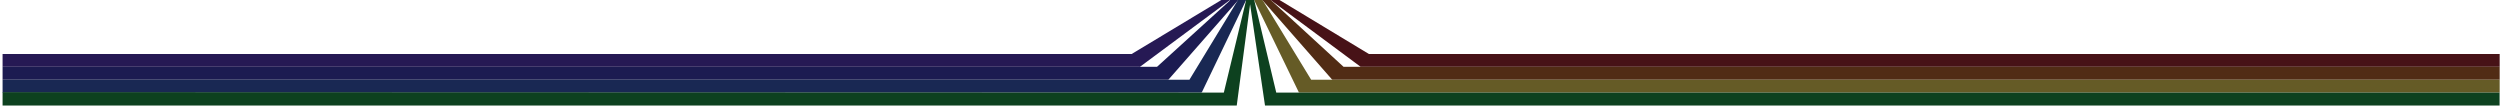 <?xml version="1.0" encoding="utf-8"?>
<!-- Generator: Adobe Illustrator 23.0.3, SVG Export Plug-In . SVG Version: 6.00 Build 0)  -->
<svg version="1.1" id="Layer_1" xmlns="http://www.w3.org/2000/svg" xmlns:xlink="http://www.w3.org/1999/xlink" x="0px" y="0px"
	 viewBox="0 0 3000 130" style="enable-background:new 0 0 3000 130;" xml:space="preserve">
<style type="text/css">
	.st0{fill:#261954;}
	.st1{fill:#1C1B51;}
	.st2{fill:#192853;}
	.st3{fill:#471217;}
	.st4{fill:#512C15;}
	.st5{fill:#655B26;}
	.st6{fill:#0D411F;}
</style>
<g>
	<polyline class="st0" points="1358,64.8 3.1,64.8 3.1,80.2 1367.6,80.2 1367.6,80.5 1367.9,80.2 1367.9,80.2 1367.9,80.2 
		1475.9,0.1 1475.5,0.1 1475.5,0 1465.6,0 	"/>
	<polygon class="st1" points="1485.4,0.1 1485.4,0 1475.5,0 1475.5,0.4 1476.2,0.4 1388.4,80.2 3.1,80.2 3.1,95.7 1401.9,95.7 
		1401.9,95.3 1402.1,95.6 1485.9,0.1 	"/>
	<polyline class="st2" points="1427.3,95.7 3.1,95.7 3.1,111.1 1441.3,111.1 1441.3,110.5 1442,111.2 1495.2,0.4 1495.2,0.4 
		1495.2,0.4 1495.2,0.1 1495.2,0.1 1495.2,0 1485.3,0 1485.3,0.4 	"/>
	<polyline class="st3" points="1632.8,80.2 1632.8,80.2 1632.8,80.2 1633.1,80.5 1633.1,80.2 2999.6,80.2 2999.6,64.8 1642.7,64.8 
		1535.4,0 1535.4,0 1534.8,0 1524.9,0 1524.9,0.1 1524.8,0.1 1524.9,0.1 	"/>
	<polyline class="st4" points="1524.9,0 1515,0 1515,0.1 1514.9,0.1 1515,0.3 1515,0.4 1515.1,0.4 1598.6,95.6 1598.8,95.3 
		1598.8,95.7 2999.6,95.7 2999.6,80.2 1612.3,80.2 	"/>
	<polyline class="st5" points="1558.8,111.2 1559.4,110.5 1559.4,111.1 2999.6,111.1 2999.6,95.7 1573.4,95.7 1515.1,0.1 1515,0.1 
		1515,0 1505.1,0 1505.1,0.4 	"/>
	<polyline class="st6" points="3.1,126.6 1484.1,126.6 1500.1,5.1 1518,126.6 2999.5,126.6 2999.5,111.1 1531.5,111.1 1531.5,111.1 
		1505.1,0.4 1505.1,0.4 1505.1,0 1495.2,0 1495.2,0.4 1495.3,0.4 1468.6,111.1 3.1,110.6 	"/>
</g>
</svg>
